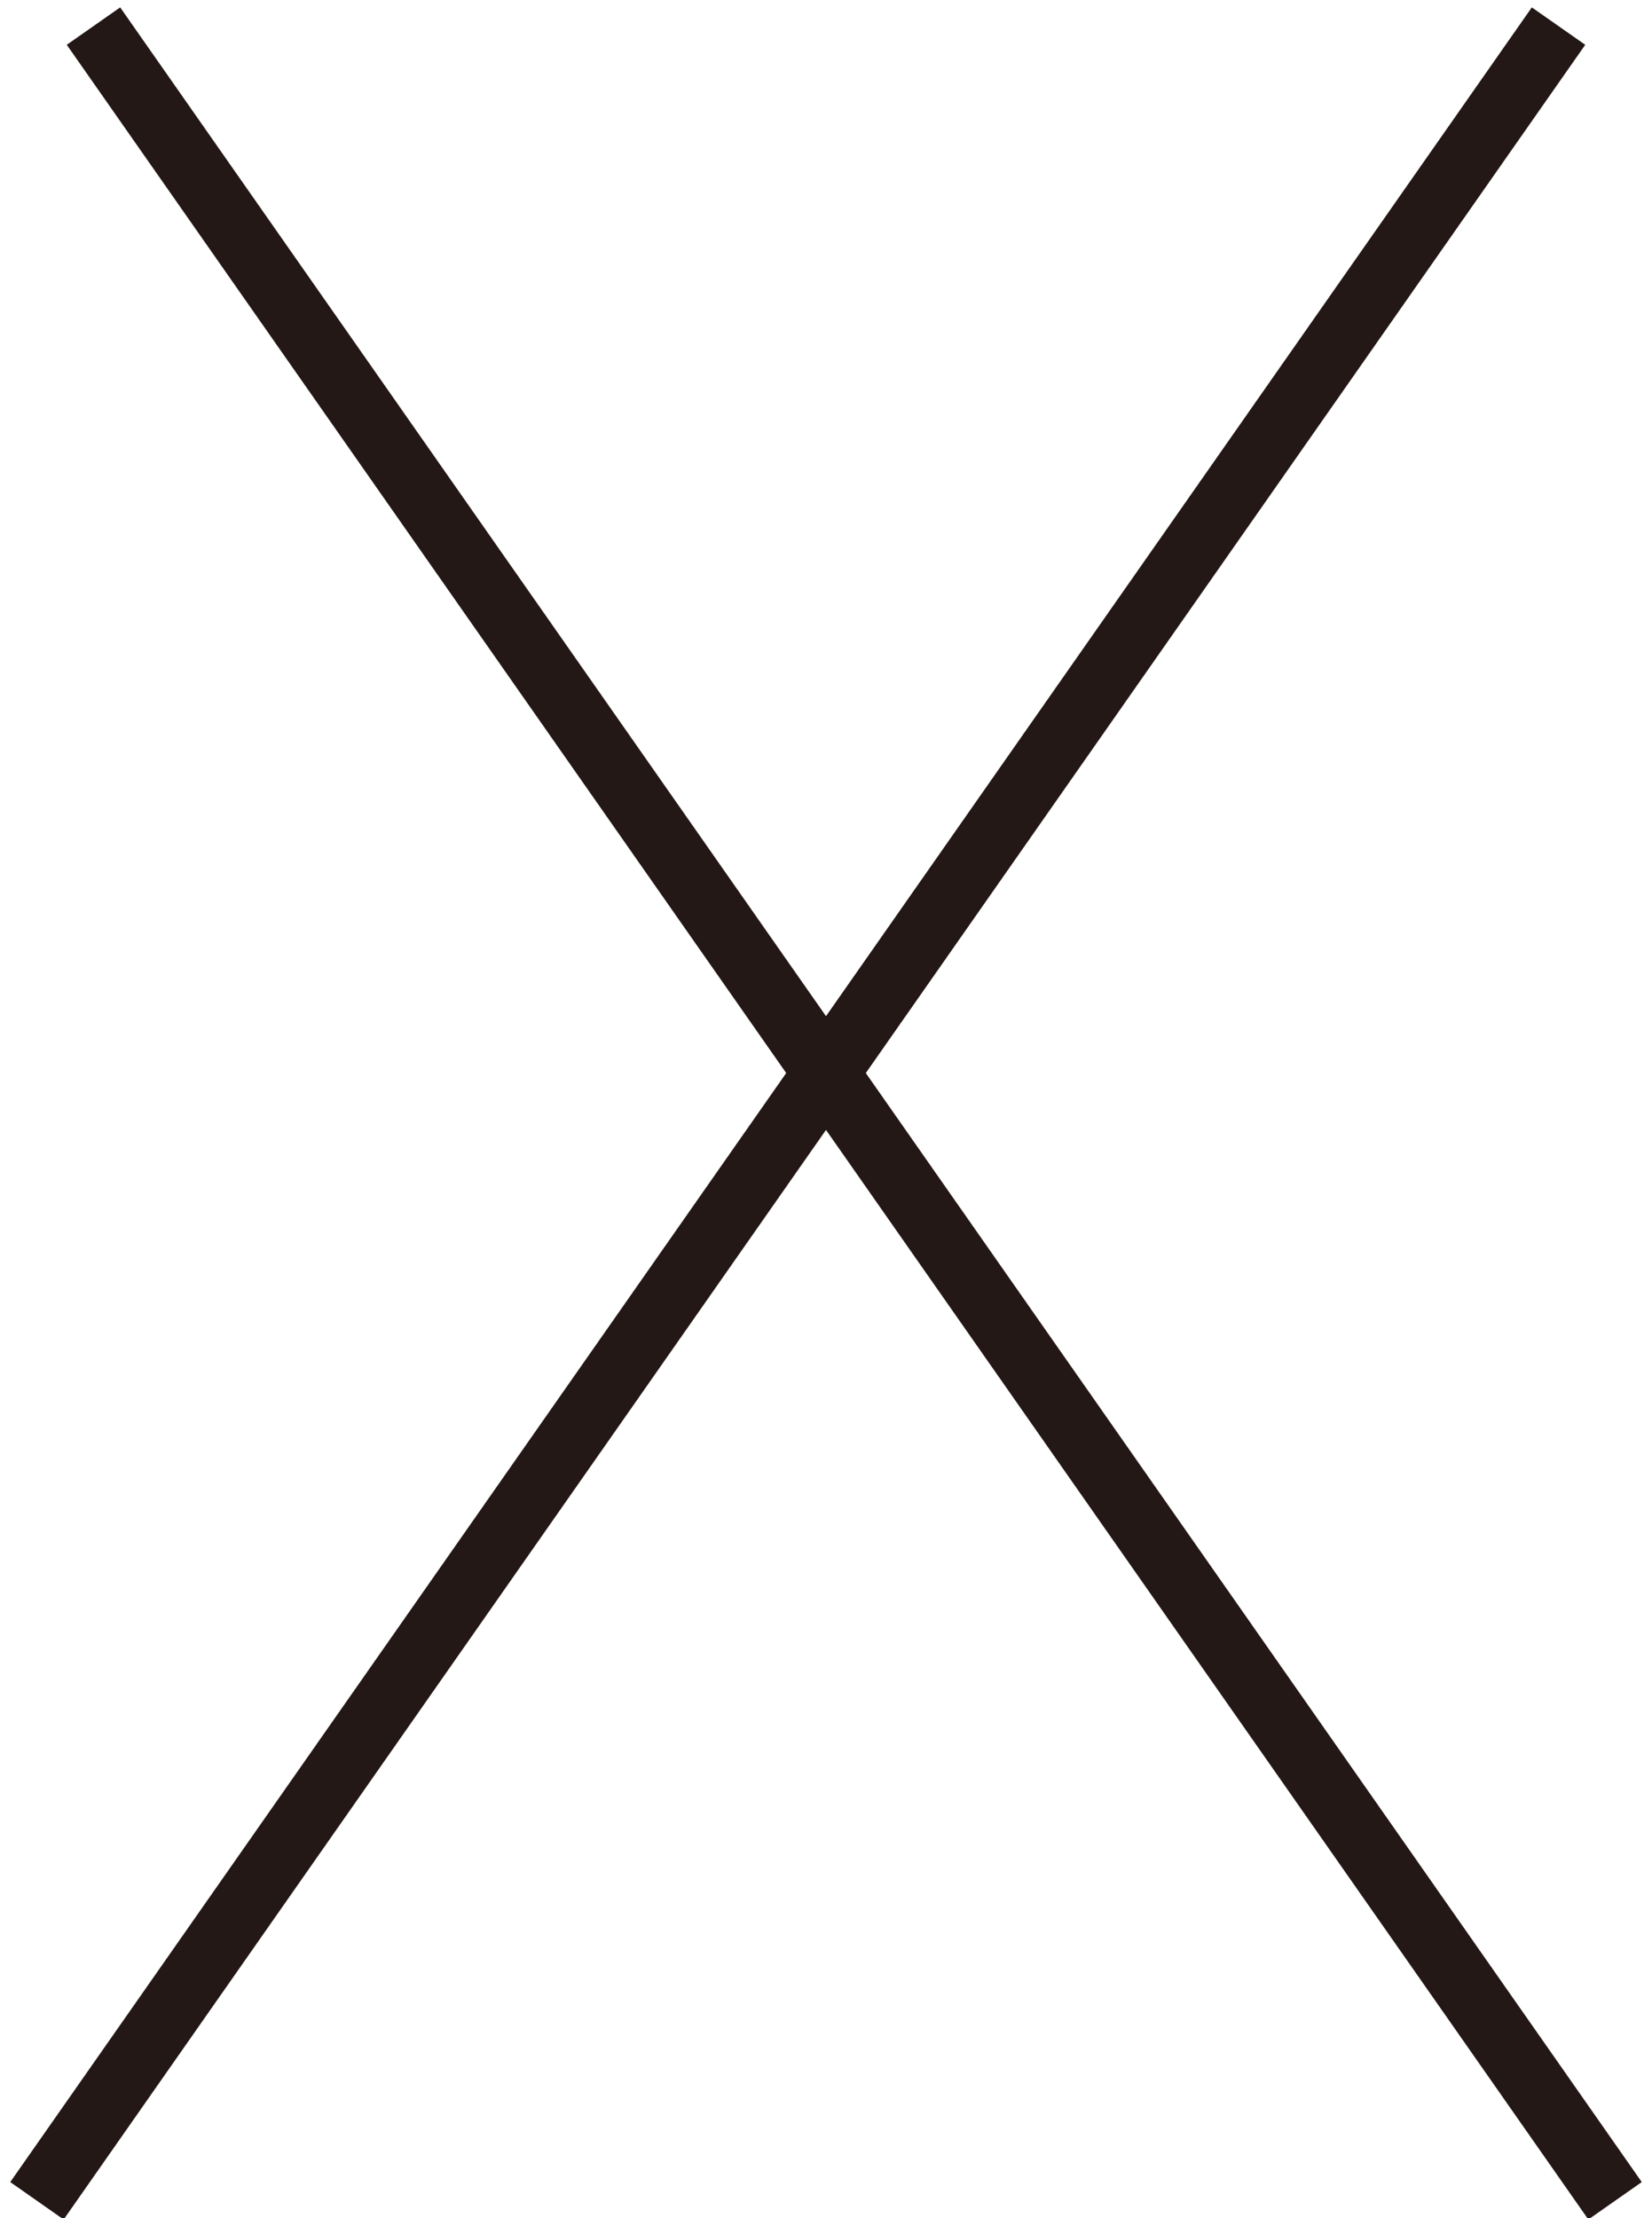 <?xml version="1.0" encoding="UTF-8"?>
<svg id="_レイヤー_1" data-name="レイヤー_1" xmlns="http://www.w3.org/2000/svg" version="1.1" viewBox="0 0 76 102">
  <!-- Generator: Adobe Illustrator 29.3.1, SVG Export Plug-In . SVG Version: 2.1.0 Build 151)  -->
  <defs>
    <style>
      .st0 {
        fill: none;
        stroke: #231815;
        stroke-width: 3px;
      }
    </style>
  </defs>
  <line class="st0" x1="4.3" y1="1.2" x2="74.3" y2="101.2"/>
  <line class="st0" x1="71.7" y1="1.2" x2="1.7" y2="101.2"/>
</svg>